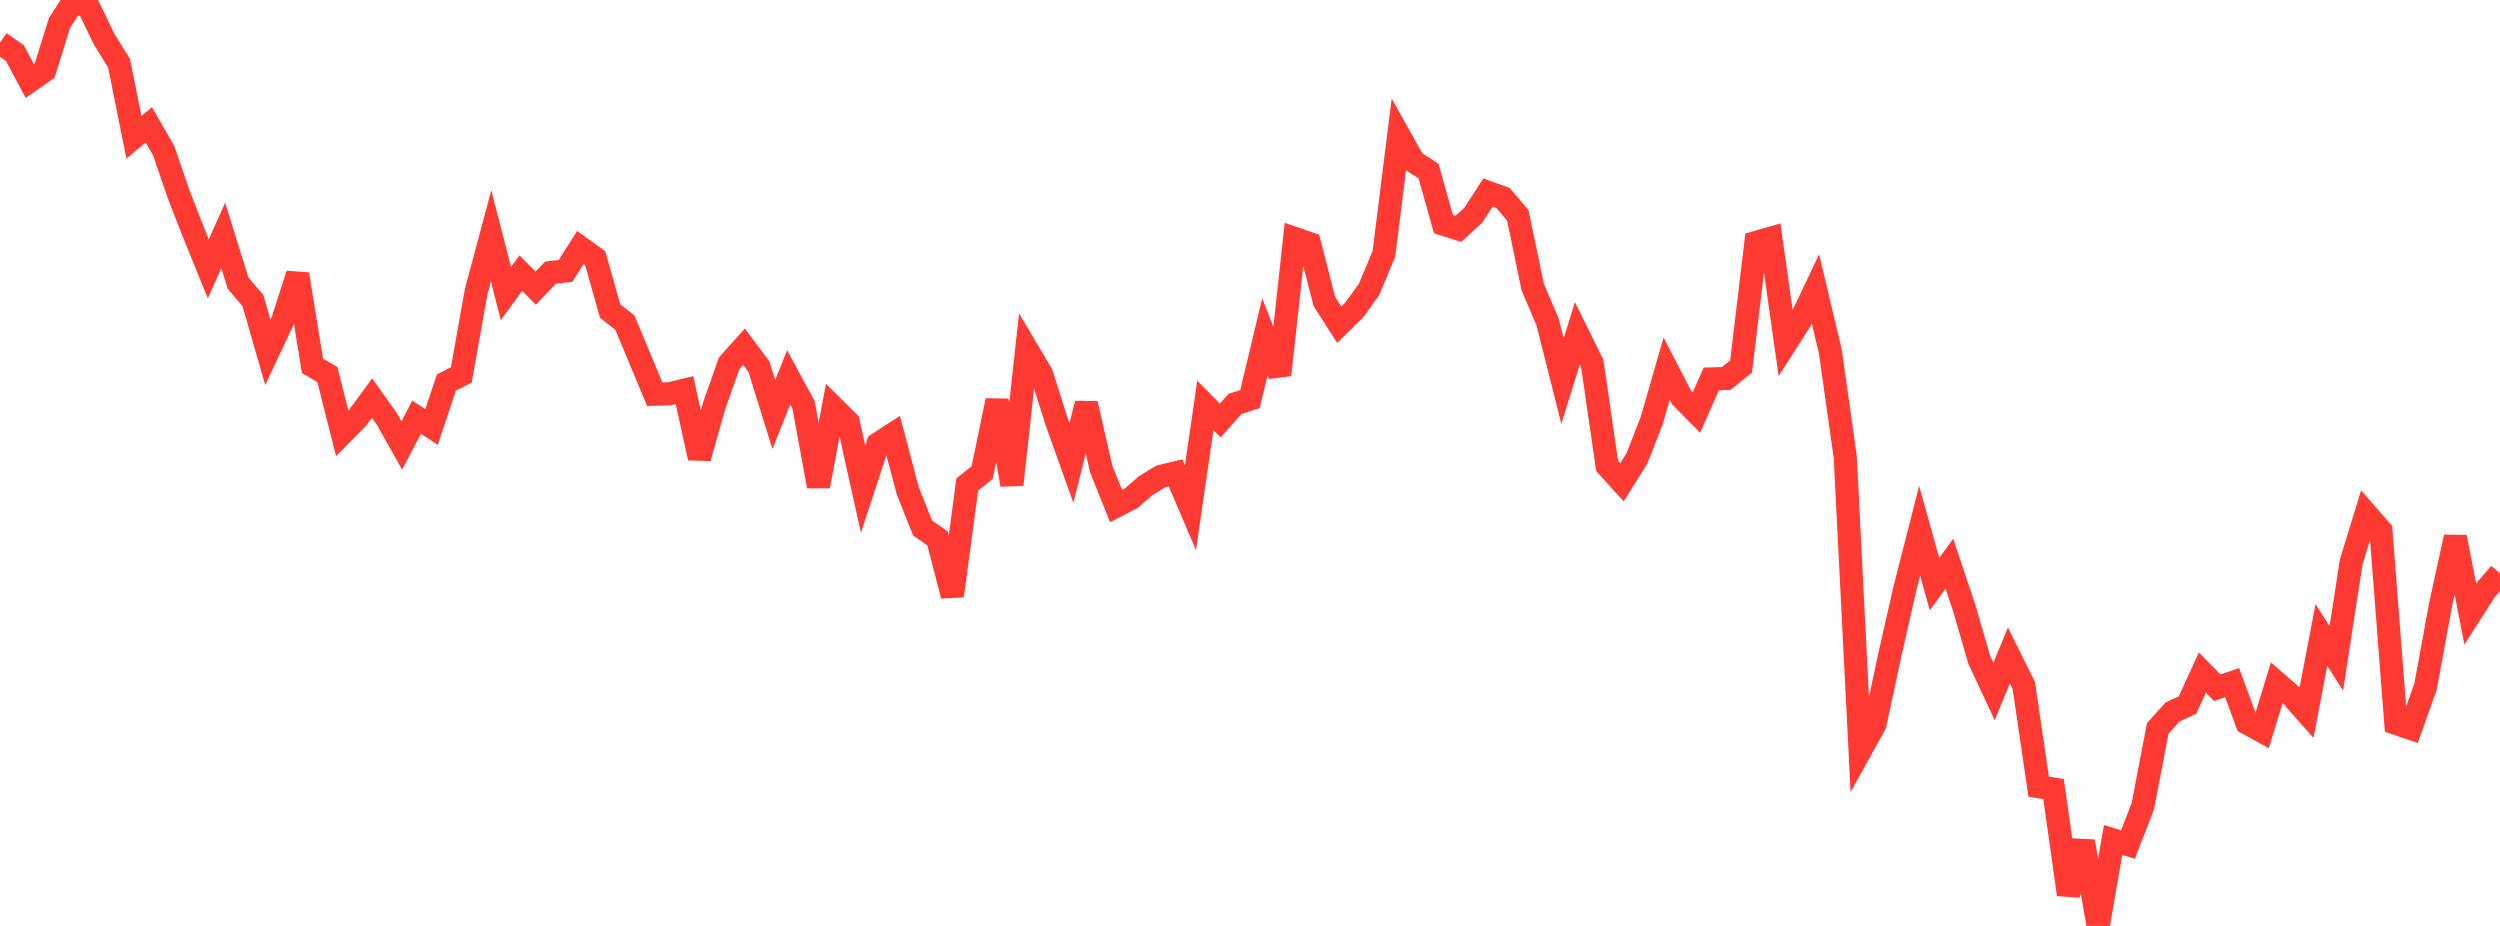 <?xml version="1.0" standalone="no"?>
<!DOCTYPE svg PUBLIC "-//W3C//DTD SVG 1.1//EN" "http://www.w3.org/Graphics/SVG/1.1/DTD/svg11.dtd">

<svg width="135" height="50" viewBox="0 0 135 50" preserveAspectRatio="none" 
  xmlns="http://www.w3.org/2000/svg"
  xmlns:xlink="http://www.w3.org/1999/xlink">


<polyline points="0.0, 2.299 0.804, 2.868 1.607, 4.374 2.411, 3.81 3.214, 1.243 4.018, 0.0 4.821, 0.451 5.625, 2.12 6.429, 3.411 7.232, 7.412 8.036, 6.742 8.839, 8.136 9.643, 10.481 10.446, 12.546 11.25, 14.52 12.054, 12.714 12.857, 15.29 13.661, 16.236 14.464, 19.025 15.268, 17.319 16.071, 14.808 16.875, 19.755 17.679, 20.227 18.482, 23.405 19.286, 22.59 20.089, 21.499 20.893, 22.626 21.696, 24.055 22.5, 22.531 23.304, 23.055 24.107, 20.656 24.911, 20.246 25.714, 15.738 26.518, 12.736 27.321, 15.851 28.125, 14.749 28.929, 15.557 29.732, 14.719 30.536, 14.633 31.339, 13.367 32.143, 13.946 32.946, 16.793 33.75, 17.43 34.554, 19.365 35.357, 21.287 36.161, 21.263 36.964, 21.07 37.768, 24.728 38.571, 21.888 39.375, 19.619 40.179, 18.723 40.982, 19.798 41.786, 22.381 42.589, 20.38 43.393, 21.865 44.196, 26.256 45.0, 22.001 45.804, 22.798 46.607, 26.414 47.411, 23.969 48.214, 23.449 49.018, 26.498 49.821, 28.511 50.625, 29.074 51.429, 32.17 52.232, 26.163 53.036, 25.519 53.839, 21.63 54.643, 26.173 55.446, 18.852 56.25, 20.209 57.054, 22.758 57.857, 25.003 58.661, 21.796 59.464, 25.32 60.268, 27.329 61.071, 26.916 61.875, 26.22 62.679, 25.729 63.482, 25.534 64.286, 27.42 65.089, 21.89 65.893, 22.707 66.696, 21.809 67.5, 21.547 68.304, 18.187 69.107, 20.242 69.911, 12.878 70.714, 13.154 71.518, 16.281 72.321, 17.535 73.125, 16.74 73.929, 15.631 74.732, 13.711 75.536, 7.288 76.339, 8.721 77.143, 9.241 77.946, 12.103 78.75, 12.358 79.554, 11.628 80.357, 10.392 81.161, 10.684 81.964, 11.636 82.768, 15.505 83.571, 17.388 84.375, 20.583 85.179, 17.997 85.982, 19.623 86.786, 25.164 87.589, 26.046 88.393, 24.76 89.196, 22.702 90.0, 19.905 90.804, 21.462 91.607, 22.277 92.411, 20.463 93.214, 20.441 94.018, 19.794 94.821, 13.096 95.625, 12.865 96.429, 18.551 97.232, 17.292 98.036, 15.602 98.839, 18.983 99.643, 24.664 100.446, 40.558 101.25, 39.105 102.054, 35.354 102.857, 31.812 103.661, 28.662 104.464, 31.545 105.268, 30.439 106.071, 32.838 106.875, 35.616 107.679, 37.341 108.482, 35.395 109.286, 37.016 110.089, 42.478 110.893, 42.611 111.696, 48.305 112.5, 45.437 113.304, 50.0 114.107, 45.357 114.911, 45.608 115.714, 43.534 116.518, 39.338 117.321, 38.441 118.125, 38.075 118.929, 36.32 119.732, 37.135 120.536, 36.863 121.339, 39.048 122.143, 39.487 122.946, 36.872 123.75, 37.572 124.554, 38.481 125.357, 34.287 126.161, 35.559 126.964, 30.351 127.768, 27.734 128.571, 28.651 129.375, 39.059 130.179, 39.332 130.982, 37.068 131.786, 32.685 132.589, 29.001 133.393, 33.156 134.196, 31.9 135.0, 30.964" fill="none" stroke="#ff3a33" stroke-width="1.25"/>

</svg>